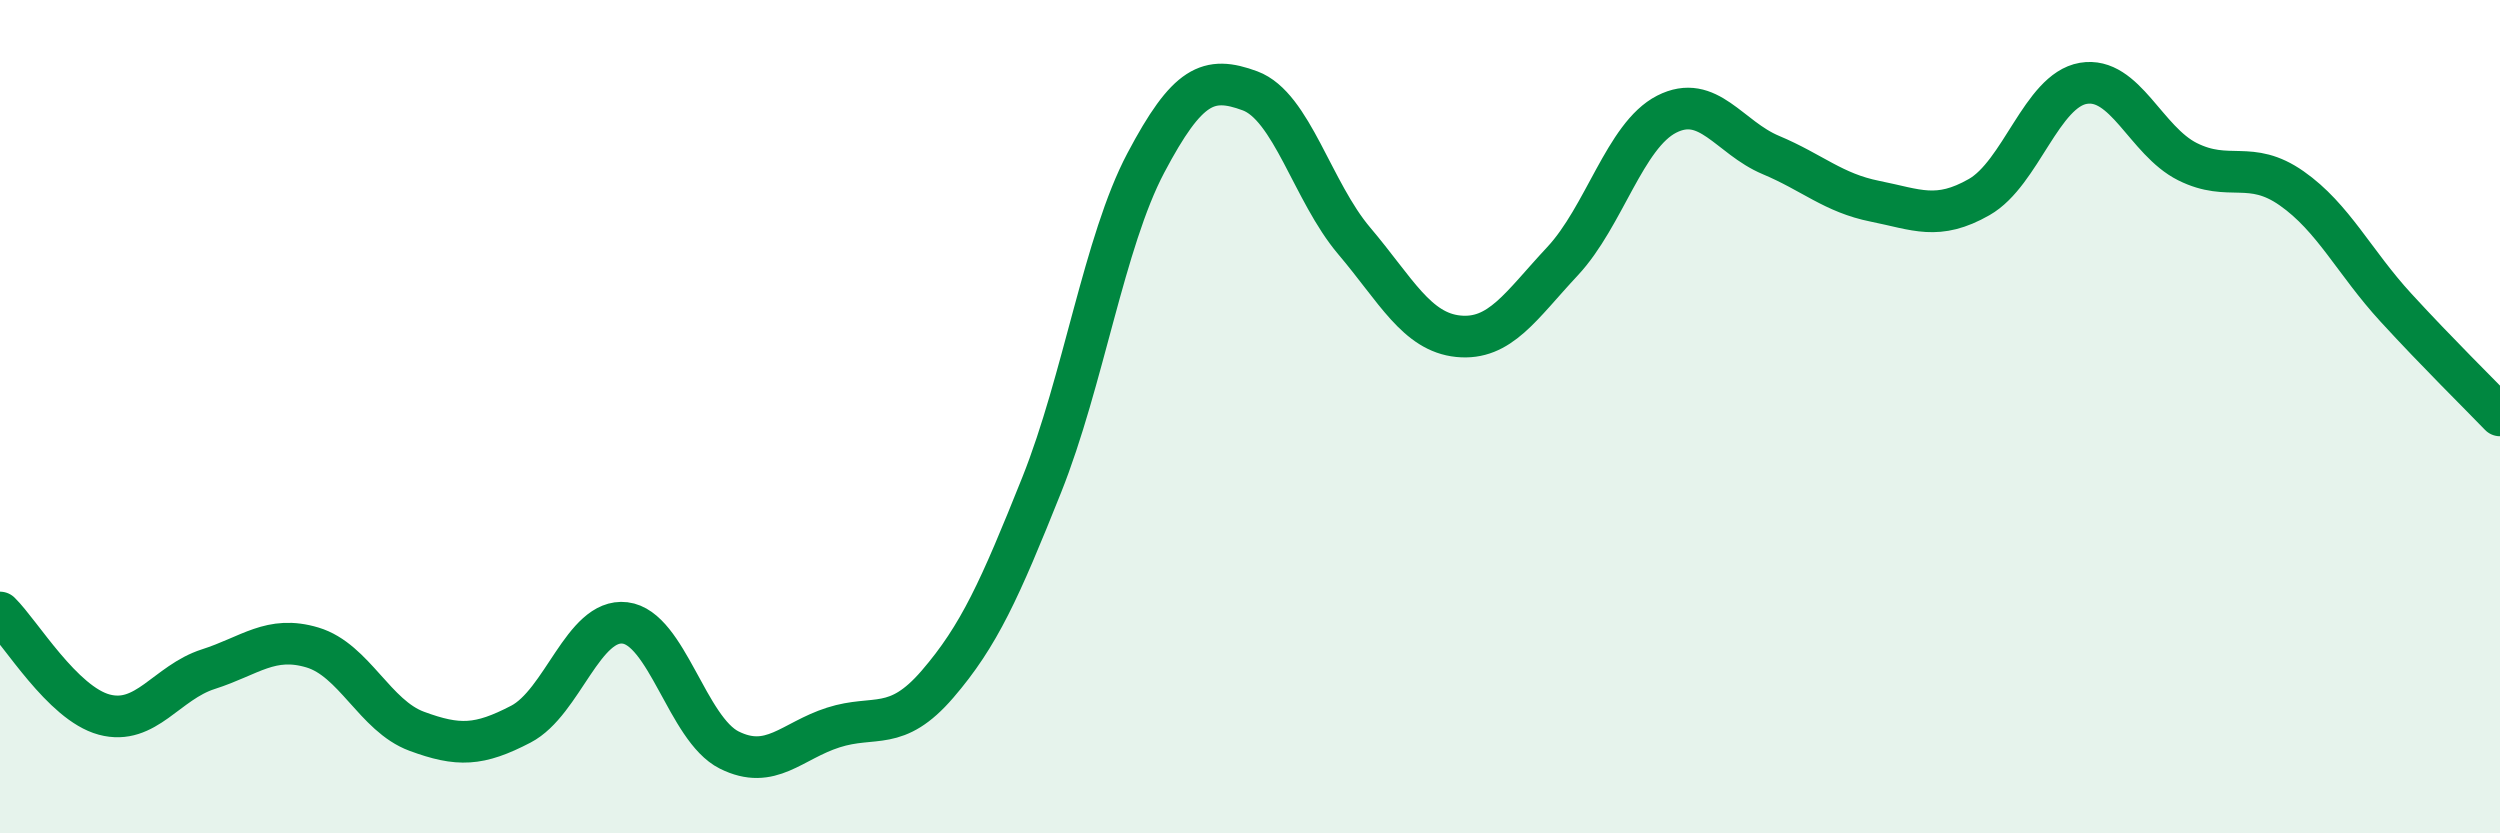 
    <svg width="60" height="20" viewBox="0 0 60 20" xmlns="http://www.w3.org/2000/svg">
      <path
        d="M 0,14.7 C 0.5,15.19 1.5,16.88 2.5,17.15 C 3.5,17.42 4,16.38 5,16.06 C 6,15.74 6.5,15.24 7.5,15.54 C 8.5,15.84 9,17.18 10,17.55 C 11,17.92 11.5,17.9 12.5,17.38 C 13.5,16.86 14,14.83 15,14.95 C 16,15.07 16.5,17.5 17.5,18 C 18.5,18.5 19,17.78 20,17.46 C 21,17.14 21.5,17.58 22.5,16.42 C 23.5,15.26 24,14.14 25,11.64 C 26,9.14 26.5,5.8 27.5,3.91 C 28.5,2.02 29,1.81 30,2.18 C 31,2.55 31.5,4.6 32.5,5.78 C 33.5,6.96 34,7.97 35,8.07 C 36,8.17 36.5,7.34 37.5,6.27 C 38.5,5.2 39,3.25 40,2.74 C 41,2.23 41.5,3.3 42.5,3.72 C 43.5,4.14 44,4.63 45,4.83 C 46,5.03 46.5,5.3 47.5,4.73 C 48.5,4.16 49,2.17 50,2 C 51,1.83 51.5,3.38 52.5,3.88 C 53.5,4.38 54,3.82 55,4.52 C 56,5.22 56.5,6.29 57.5,7.38 C 58.5,8.47 59.5,9.45 60,9.97L60 20L0 20Z"
        fill="#008740"
        opacity="0.1"
        stroke-linecap="round"
        stroke-linejoin="round"
      />
      <path
        d="M 0,14.7 C 0.5,15.19 1.5,16.88 2.5,17.15 C 3.5,17.42 4,16.38 5,16.06 C 6,15.74 6.5,15.24 7.5,15.54 C 8.5,15.84 9,17.18 10,17.55 C 11,17.92 11.5,17.9 12.5,17.38 C 13.5,16.86 14,14.83 15,14.95 C 16,15.07 16.5,17.5 17.5,18 C 18.5,18.5 19,17.78 20,17.46 C 21,17.14 21.5,17.58 22.5,16.42 C 23.5,15.26 24,14.14 25,11.64 C 26,9.14 26.5,5.8 27.5,3.91 C 28.5,2.02 29,1.81 30,2.18 C 31,2.55 31.5,4.6 32.5,5.78 C 33.5,6.96 34,7.97 35,8.07 C 36,8.17 36.5,7.34 37.5,6.27 C 38.5,5.2 39,3.25 40,2.74 C 41,2.23 41.5,3.3 42.5,3.72 C 43.5,4.14 44,4.63 45,4.83 C 46,5.03 46.5,5.3 47.5,4.73 C 48.5,4.16 49,2.17 50,2 C 51,1.83 51.5,3.38 52.5,3.88 C 53.5,4.38 54,3.82 55,4.52 C 56,5.22 56.5,6.29 57.5,7.38 C 58.5,8.47 59.5,9.45 60,9.97"
        stroke="#008740"
        stroke-width="1"
        fill="none"
        stroke-linecap="round"
        stroke-linejoin="round"
      />
    </svg>
  